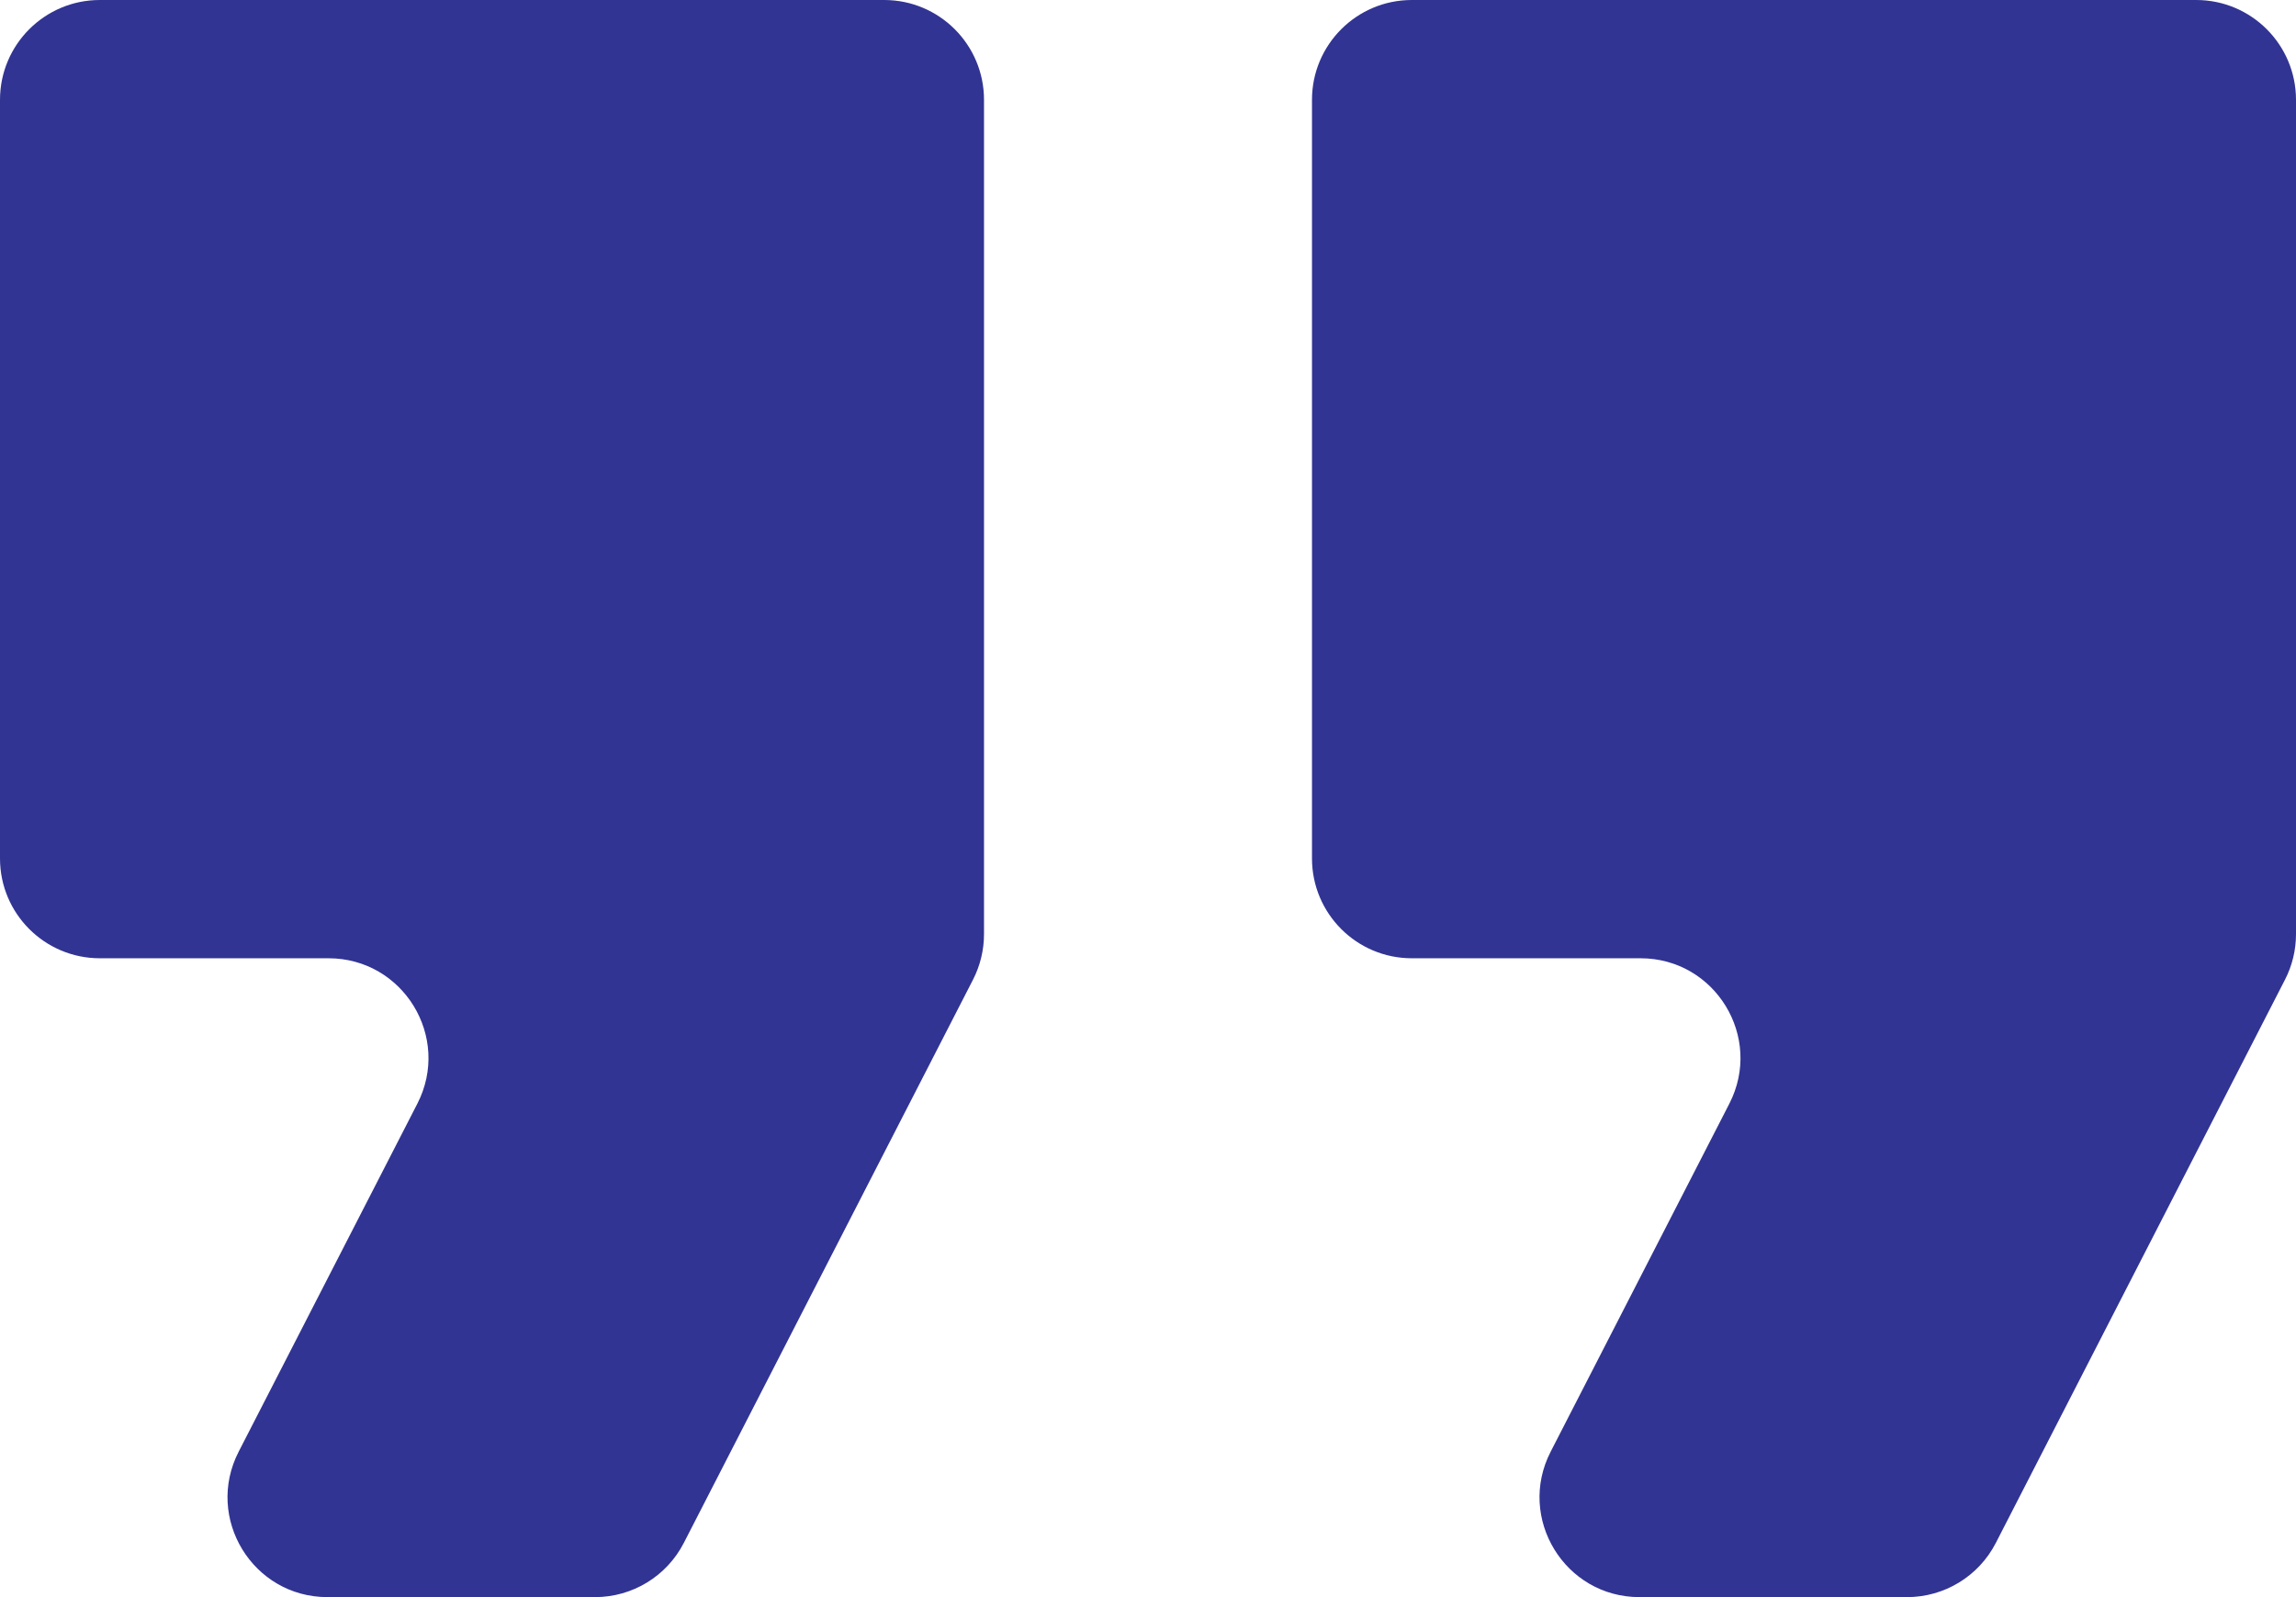 <svg width="92" height="64" viewBox="0 0 92 64" fill="none" xmlns="http://www.w3.org/2000/svg">
<path d="M9.563 58.173C8.196 60.835 10.129 64 13.121 64H23.843C25.343 64 26.716 63.161 27.401 61.827L38.987 39.26C39.277 38.695 39.429 38.069 39.429 37.433V4C39.429 1.791 37.638 0 35.429 0H4C1.791 0 0 1.791 0 4V34.4C0 36.609 1.791 38.4 4 38.4H13.164C16.157 38.4 18.089 41.565 16.723 44.227L9.563 58.173ZM62.134 58.173C60.768 60.835 62.701 64 65.693 64H76.414C77.914 64 79.288 63.161 79.973 61.827L91.558 39.26C91.849 38.695 92 38.069 92 37.433V4C92 1.791 90.209 0 88 0H56.571C54.362 0 52.571 1.791 52.571 4V34.4C52.571 36.609 54.362 38.4 56.571 38.4H65.736C68.728 38.4 70.661 41.565 69.294 44.227L62.134 58.173Z" fill="#313492"/>
</svg>
